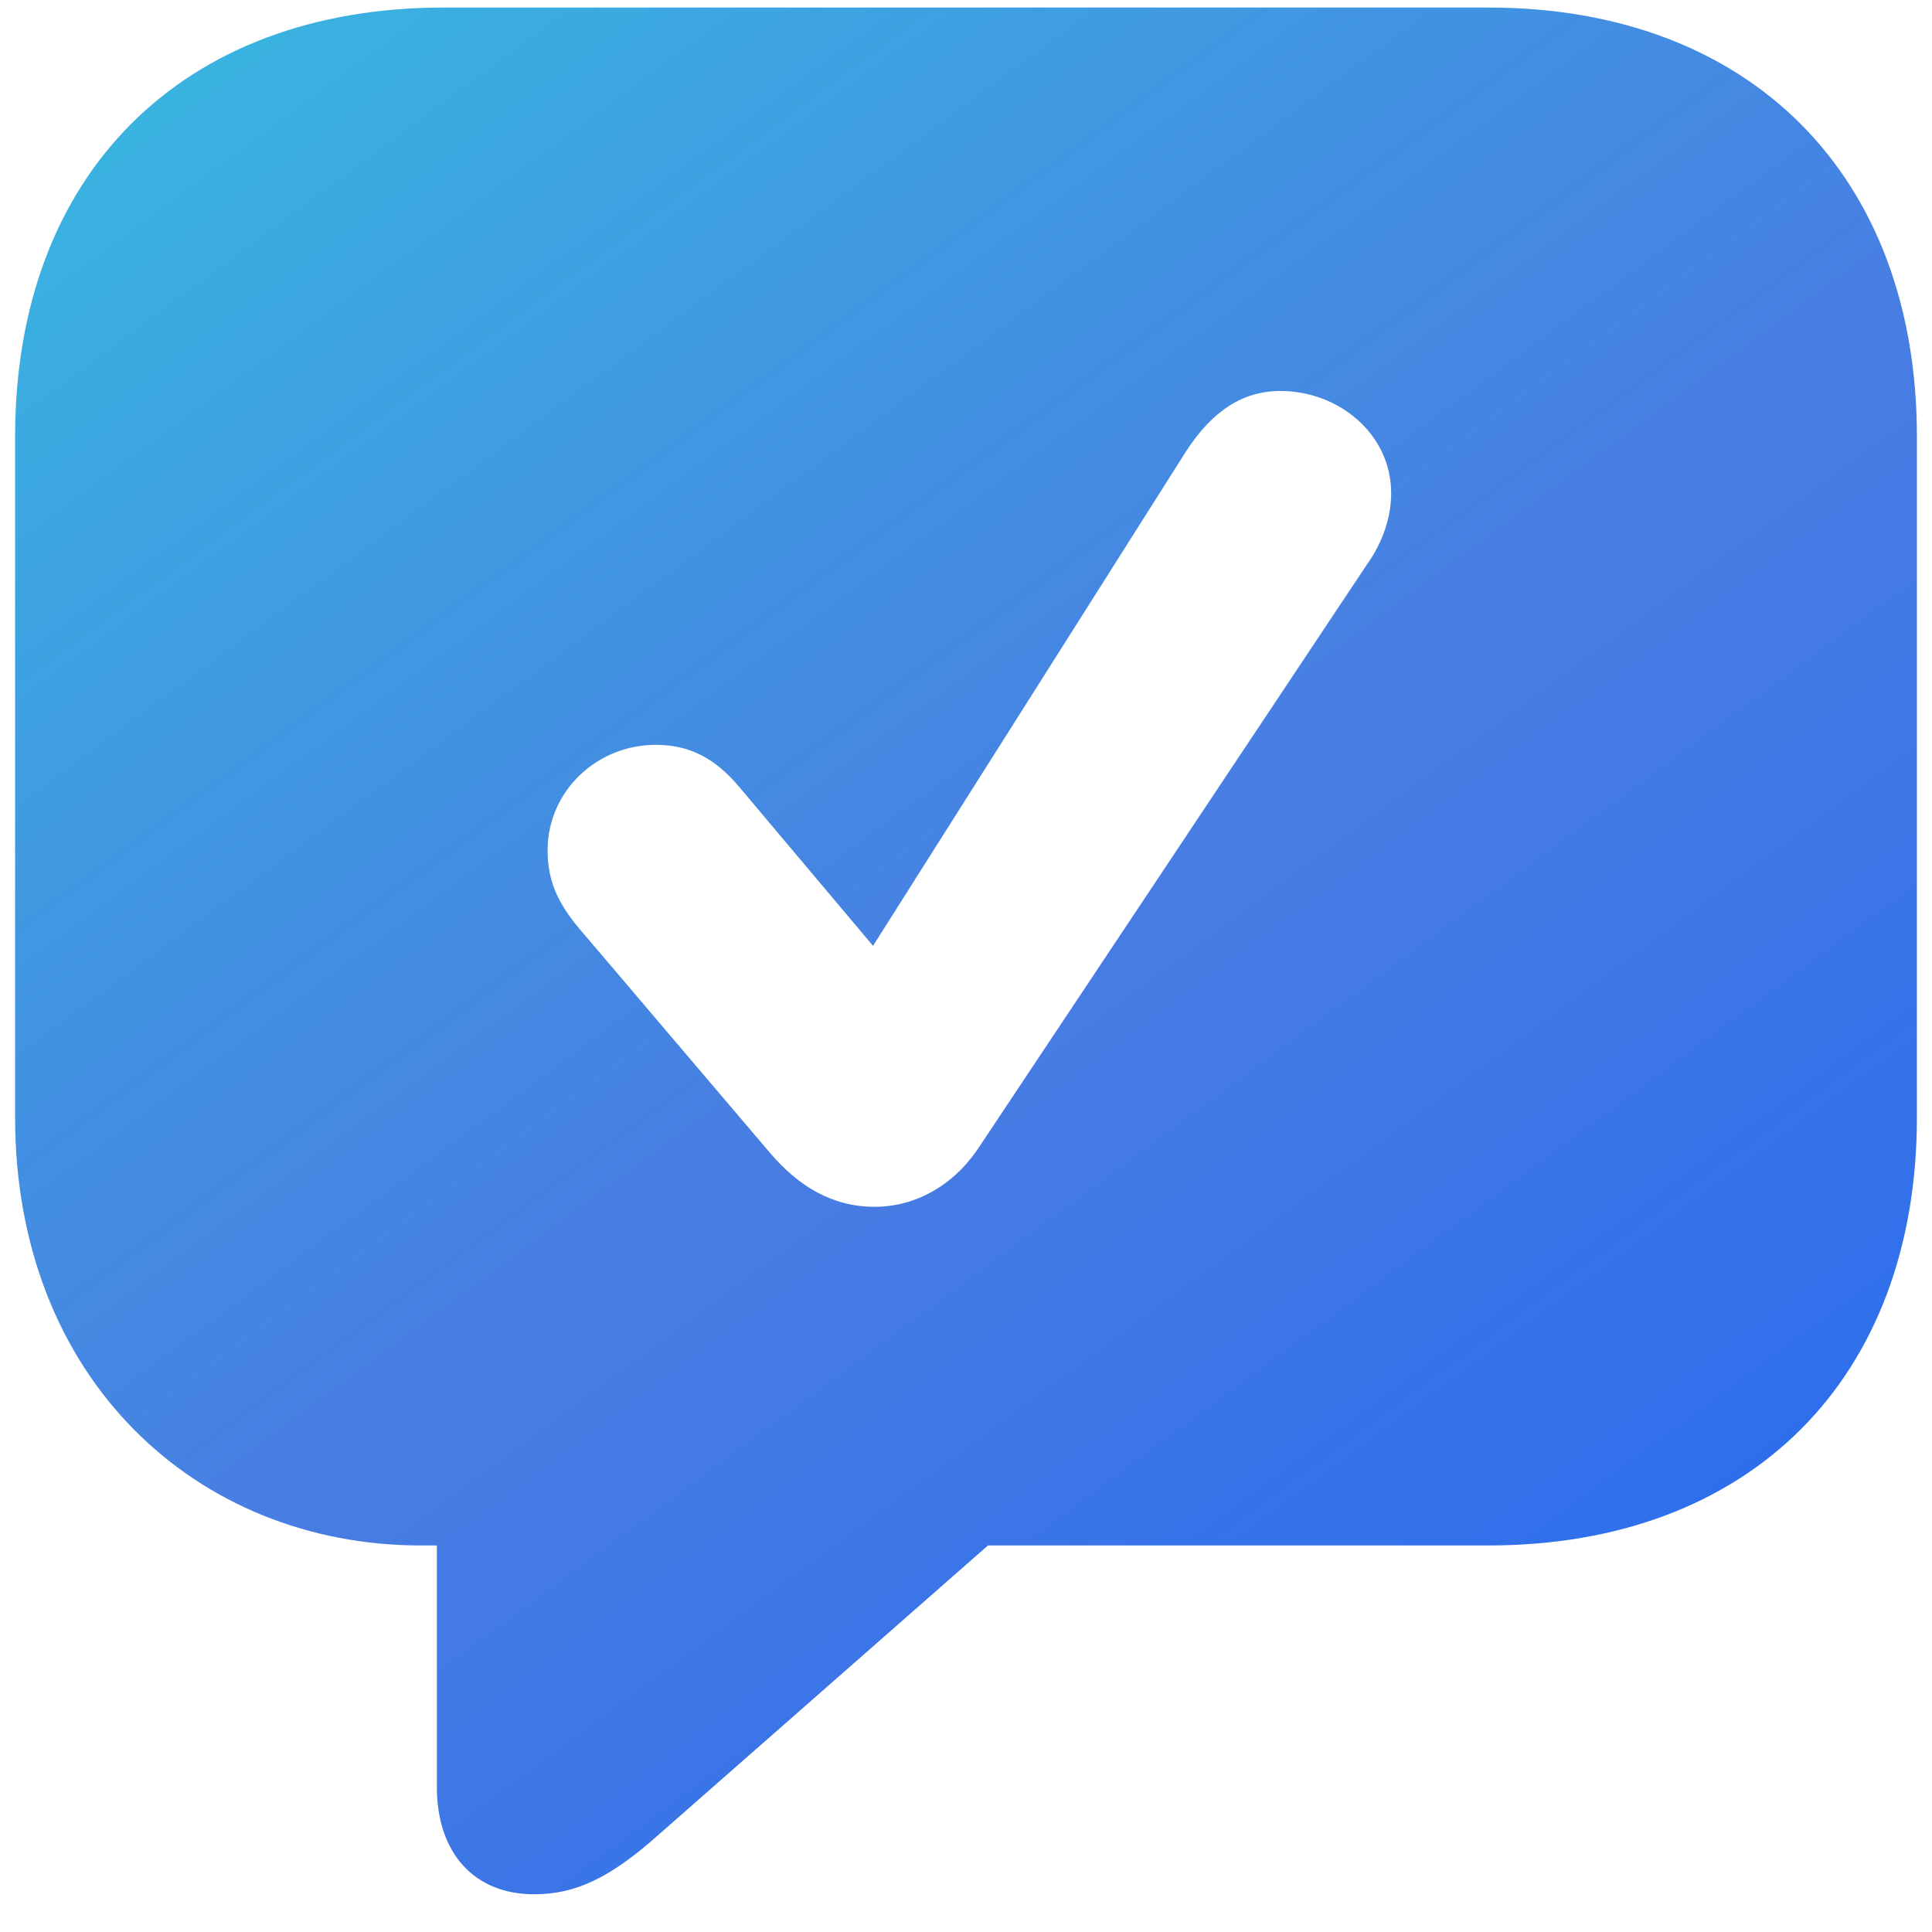 <svg width="256" height="256" viewBox="0 0 256 256" fill="none" xmlns="http://www.w3.org/2000/svg">
<path d="M70.768 251C62.816 251 57.888 245.517 57.888 236.788V204.782H55.76C26.08 204.782 2 182.737 2 148.046V57.849C2 23.158 24.064 1 58.784 1H197.216C231.936 1 254 23.27 254 57.849V148.046C254 182.625 231.936 204.782 197.216 204.782H130.912L87.456 242.943C80.848 248.874 76.256 251 70.768 251ZM115.904 159.908C121.28 159.908 126.208 157.11 129.456 152.41L181.088 74.859C183.328 71.725 184.336 68.368 184.336 65.347C184.336 57.513 177.392 51.806 169.664 51.806C164.624 51.806 160.592 54.492 157.12 59.863L115.68 125.329L97.872 104.178C94.736 100.485 91.376 98.695 86.896 98.695C79.056 98.695 72.56 104.85 72.56 112.683C72.56 116.376 73.68 119.397 76.704 122.979L102.016 152.746C105.824 157.222 110.304 159.908 115.904 159.908Z" fill="url(#paint0_linear_22_4)"/>
<defs>
<linearGradient id="paint0_linear_22_4" x1="29.163" y1="-10.562" x2="243.218" y2="279.106" gradientUnits="userSpaceOnUse">
<stop stop-color="#38B8E0"/>
<stop offset="0.495" stop-color="#3871E0" stop-opacity="0.92"/>
<stop offset="1" stop-color="#1C65F3"/>
</linearGradient>
</defs>
</svg>
